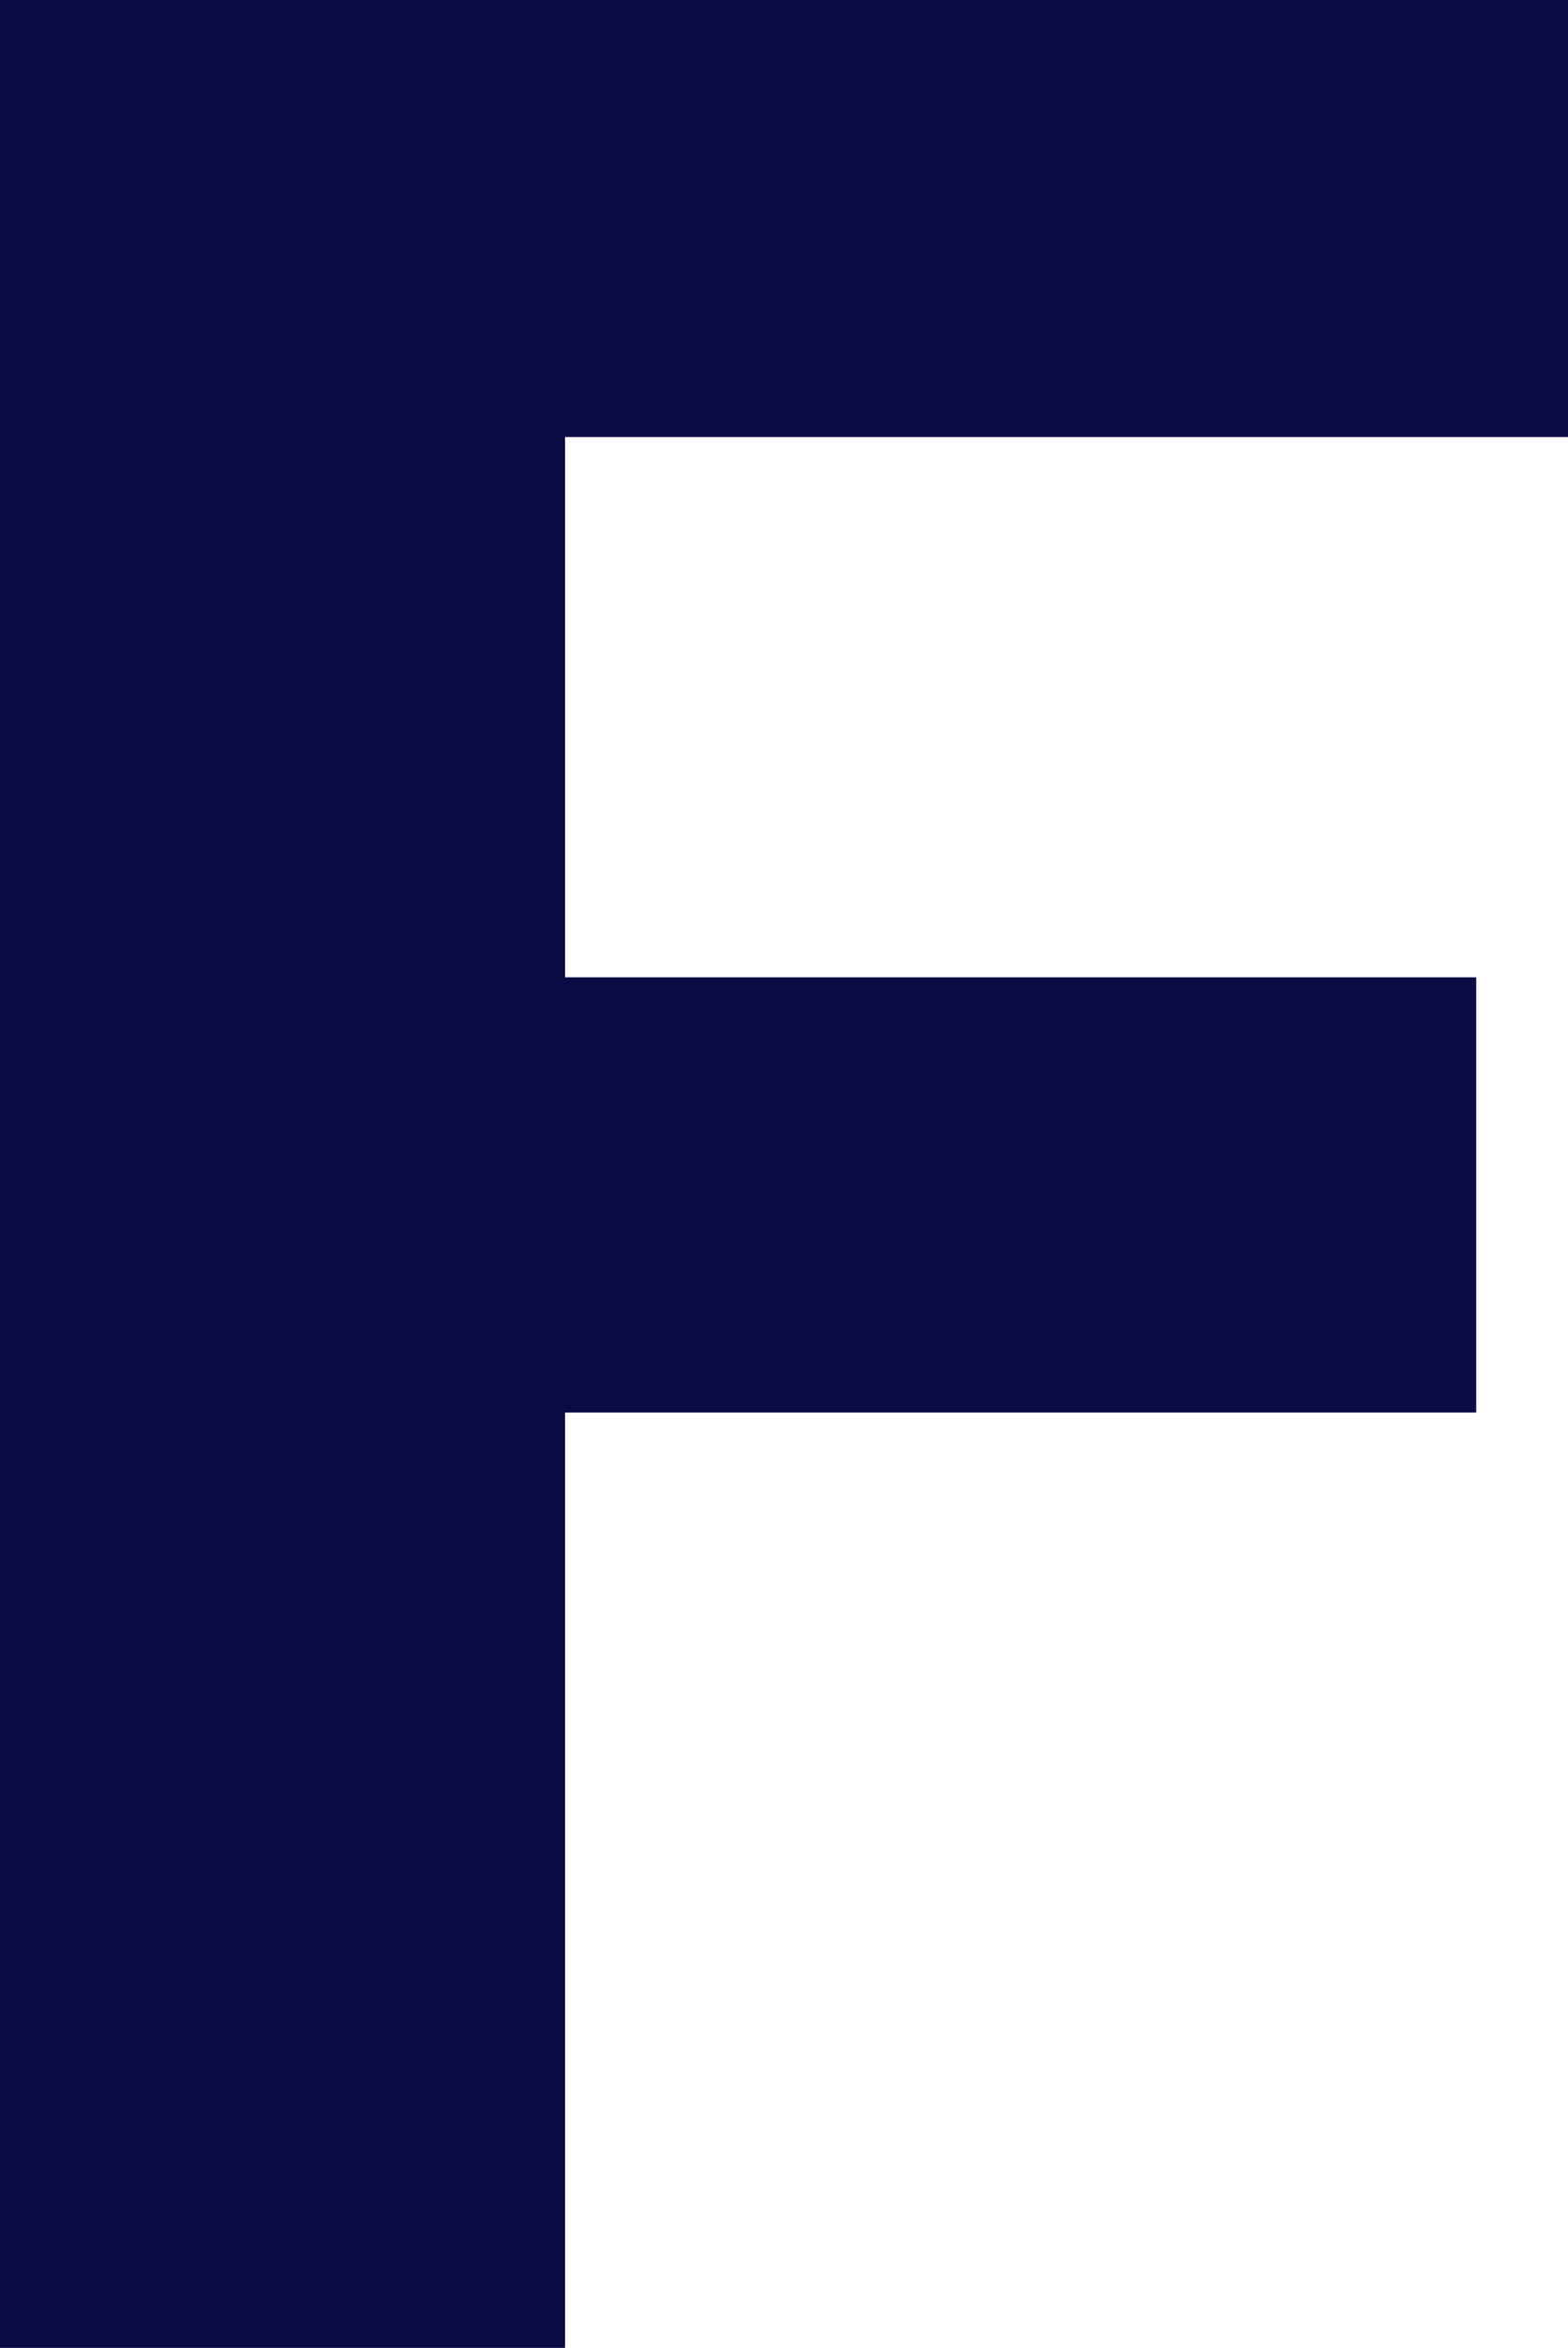 <svg width="306" height="458" viewBox="0 0 306 458" fill="none" xmlns="http://www.w3.org/2000/svg">
<path d="M288.125 275.545H110.272V458H0V0H306V85.249H110.272V190.646H288.087V275.584L288.125 275.545Z" fill="#0A0A44"/>
</svg>
